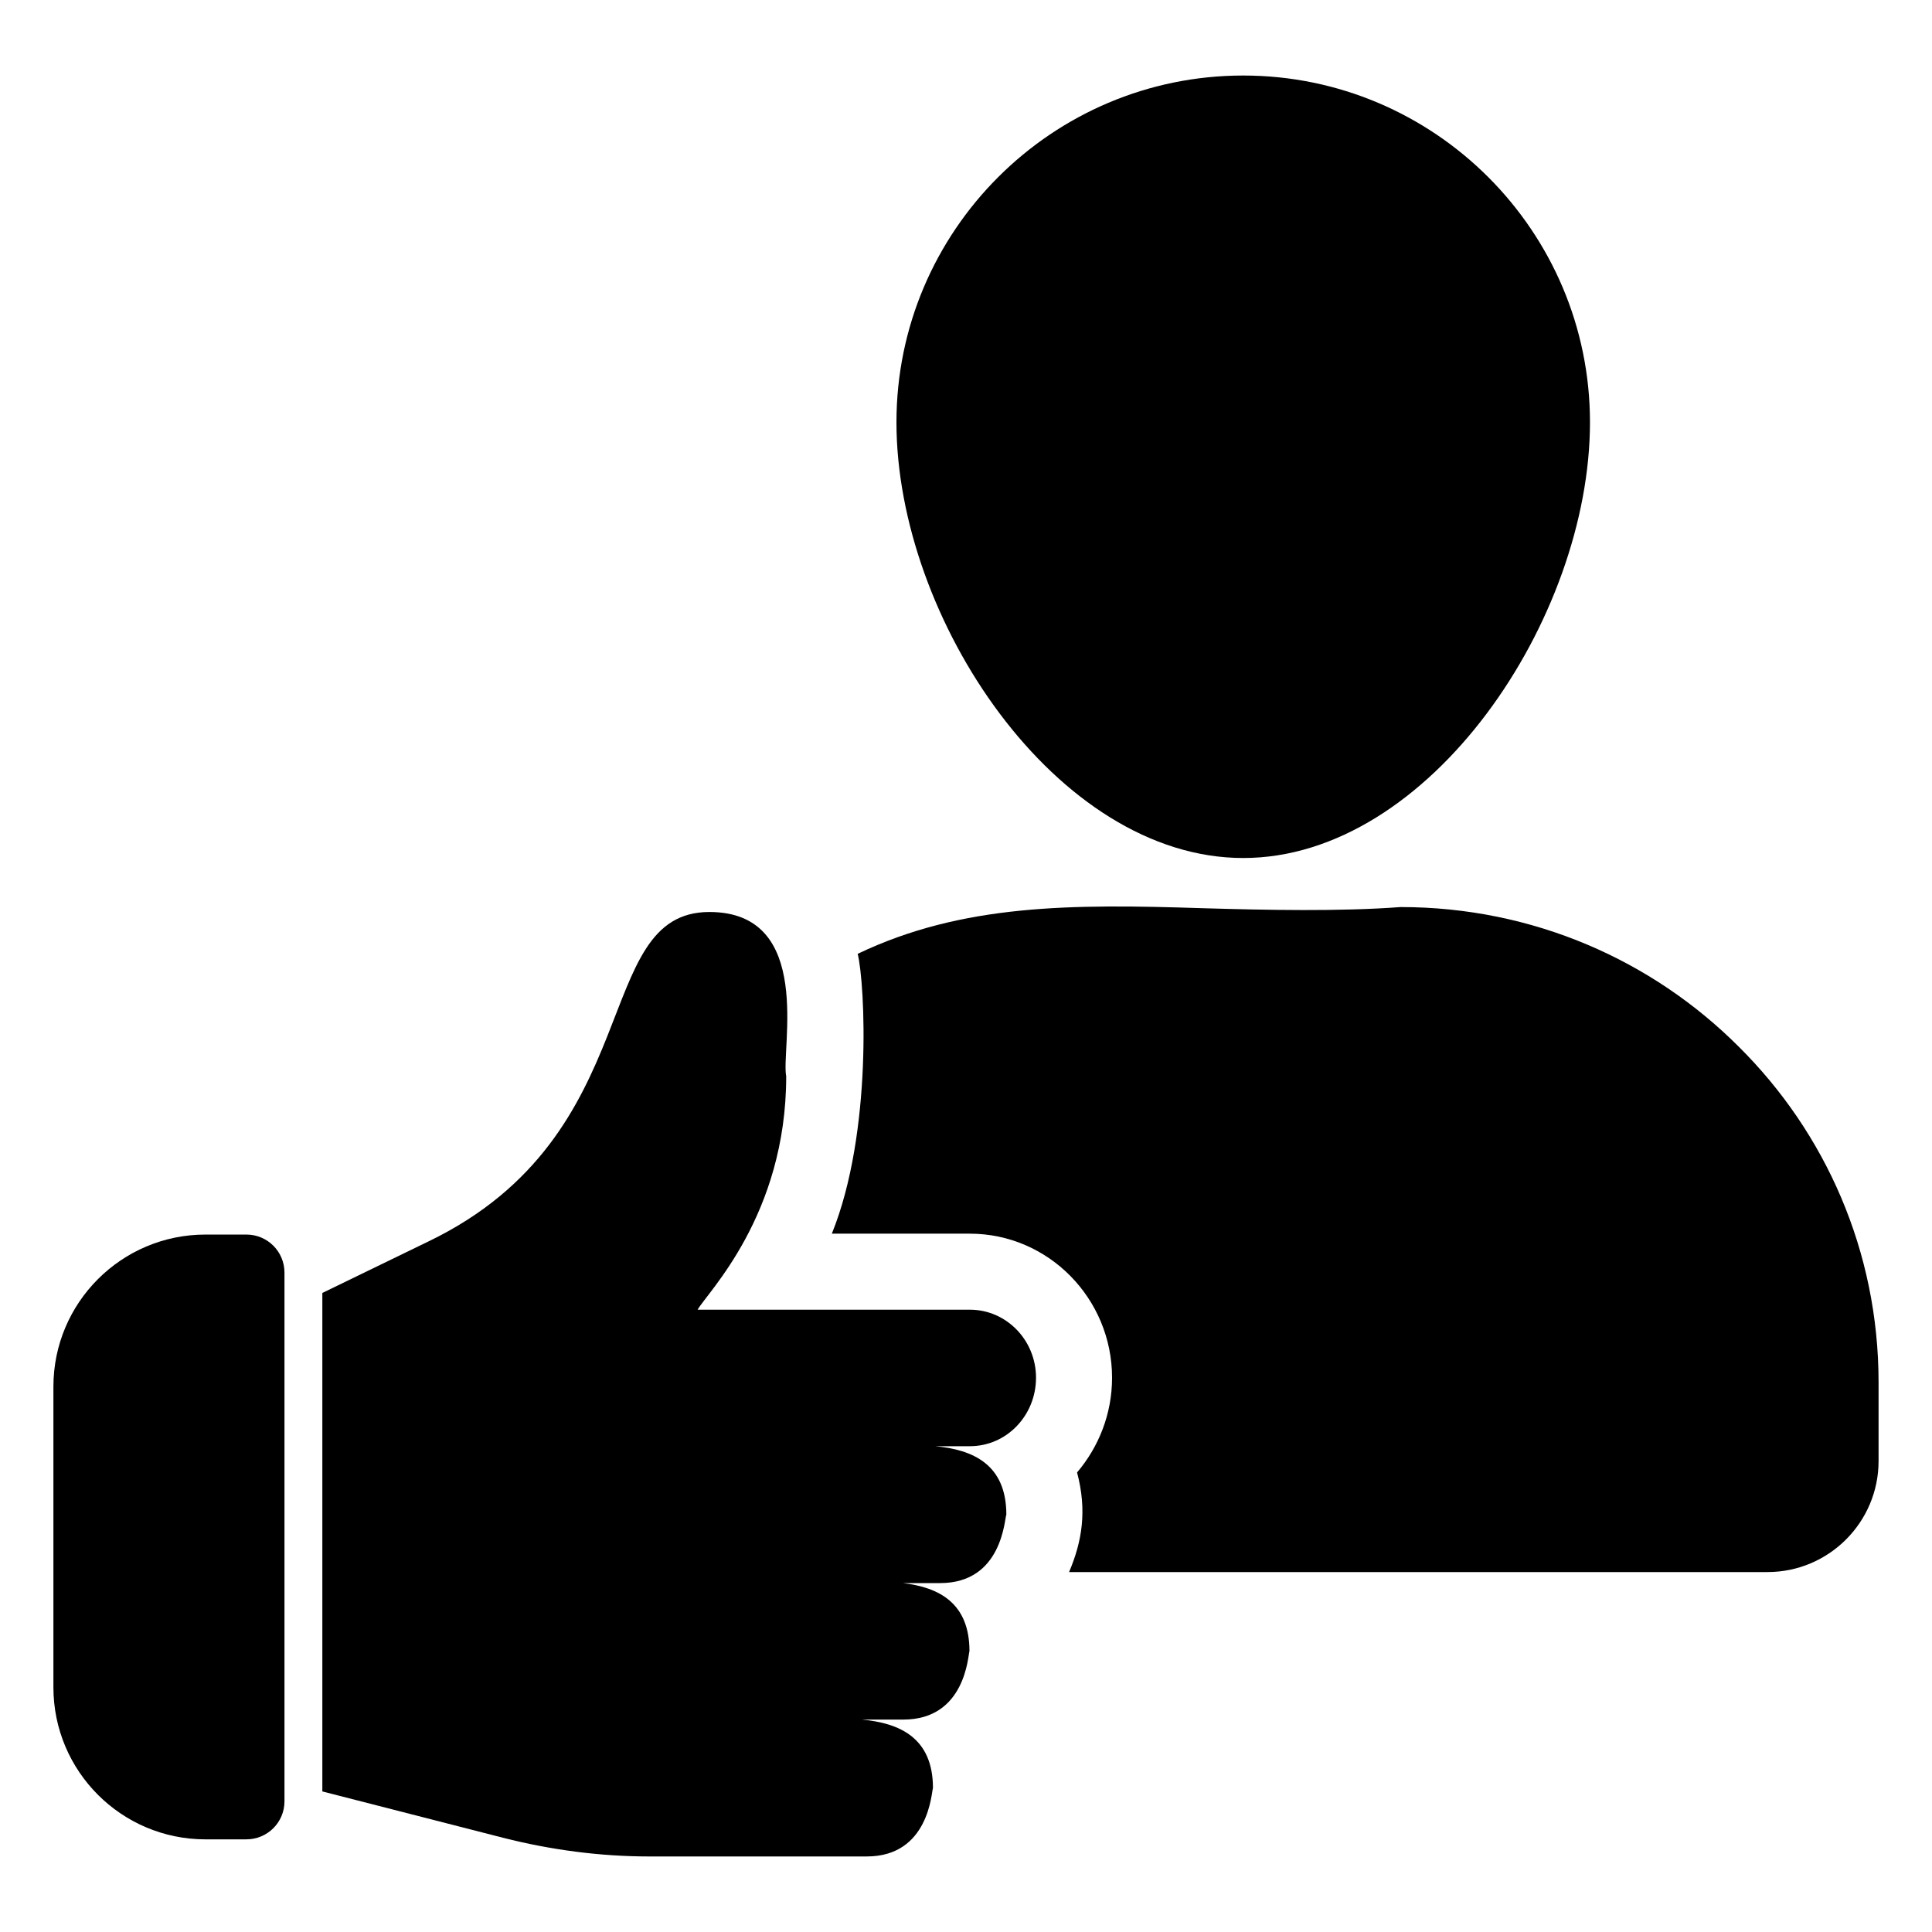 <?xml version="1.0" encoding="UTF-8"?>
<!-- Uploaded to: ICON Repo, www.svgrepo.com, Generator: ICON Repo Mixer Tools -->
<svg fill="#000000" width="800px" height="800px" version="1.1" viewBox="144 144 512 512" xmlns="http://www.w3.org/2000/svg">
 <g>
  <path d="m565.36 255.91c0 51.996-42.422 115.47-91.895 115.47-49.477 0-91.895-63.48-91.895-115.47 0-50.684 41.211-91.895 91.895-91.895 50.684 0.004 91.895 41.215 91.895 91.895z"/>
  <path d="m641.84 510.33v20.859c0 16.223-13.199 29.422-29.422 29.422h-185.1c3.438-8.109 4.809-16.234 2.117-26.398 5.742-6.75 9.273-15.52 9.273-25.09 0-21.059-16.926-38.188-37.684-38.188h-36.578c10.855-26.777 8.789-66.422 6.852-74.16 27.812-13.301 56.934-13.199 91.289-12.094 17.23 0.504 36.477 0.906 52.598-0.301 35.066 0 66.707 14.109 89.578 36.98 22.969 22.77 37.078 54.207 37.078 88.969z"/>
  <path d="m401.02 527.26h-9.172c9.875 0.906 18.844 4.738 18.844 18.137-0.504 1.008-1.008 18.137-17.531 18.137h-9.875c9.371 1.109 17.633 5.141 17.633 18.035-0.402 1.109-1.008 18.137-17.531 18.137h-10.984c9.875 0.906 18.84 4.734 18.84 18.137-0.402 1.008-1.008 18.137-17.531 18.137l-57.535 0.004c-13.098 0-26.098-1.715-38.793-4.938l-47.961-12.297v-132.1l28.215-13.703c58.641-28.312 42.621-87.258 74.359-87.258 27.938 0 18.895 36.52 20.355 43.527 0 36.879-20.961 57.336-23.477 61.867h72.148c9.672 0 17.531 8.062 17.531 18.035-0.004 9.977-7.762 18.141-17.535 18.141z"/>
  <path d="m209.31 631.45h-10.852c-22.258 0-40.305-18.047-40.305-40.305v-79.668c0-22.258 18.047-40.305 40.305-40.305h10.852c5.566 0 10.078 4.512 10.078 10.078v140.12c0 5.562-4.512 10.074-10.078 10.074z"/>
 </g>
</svg>